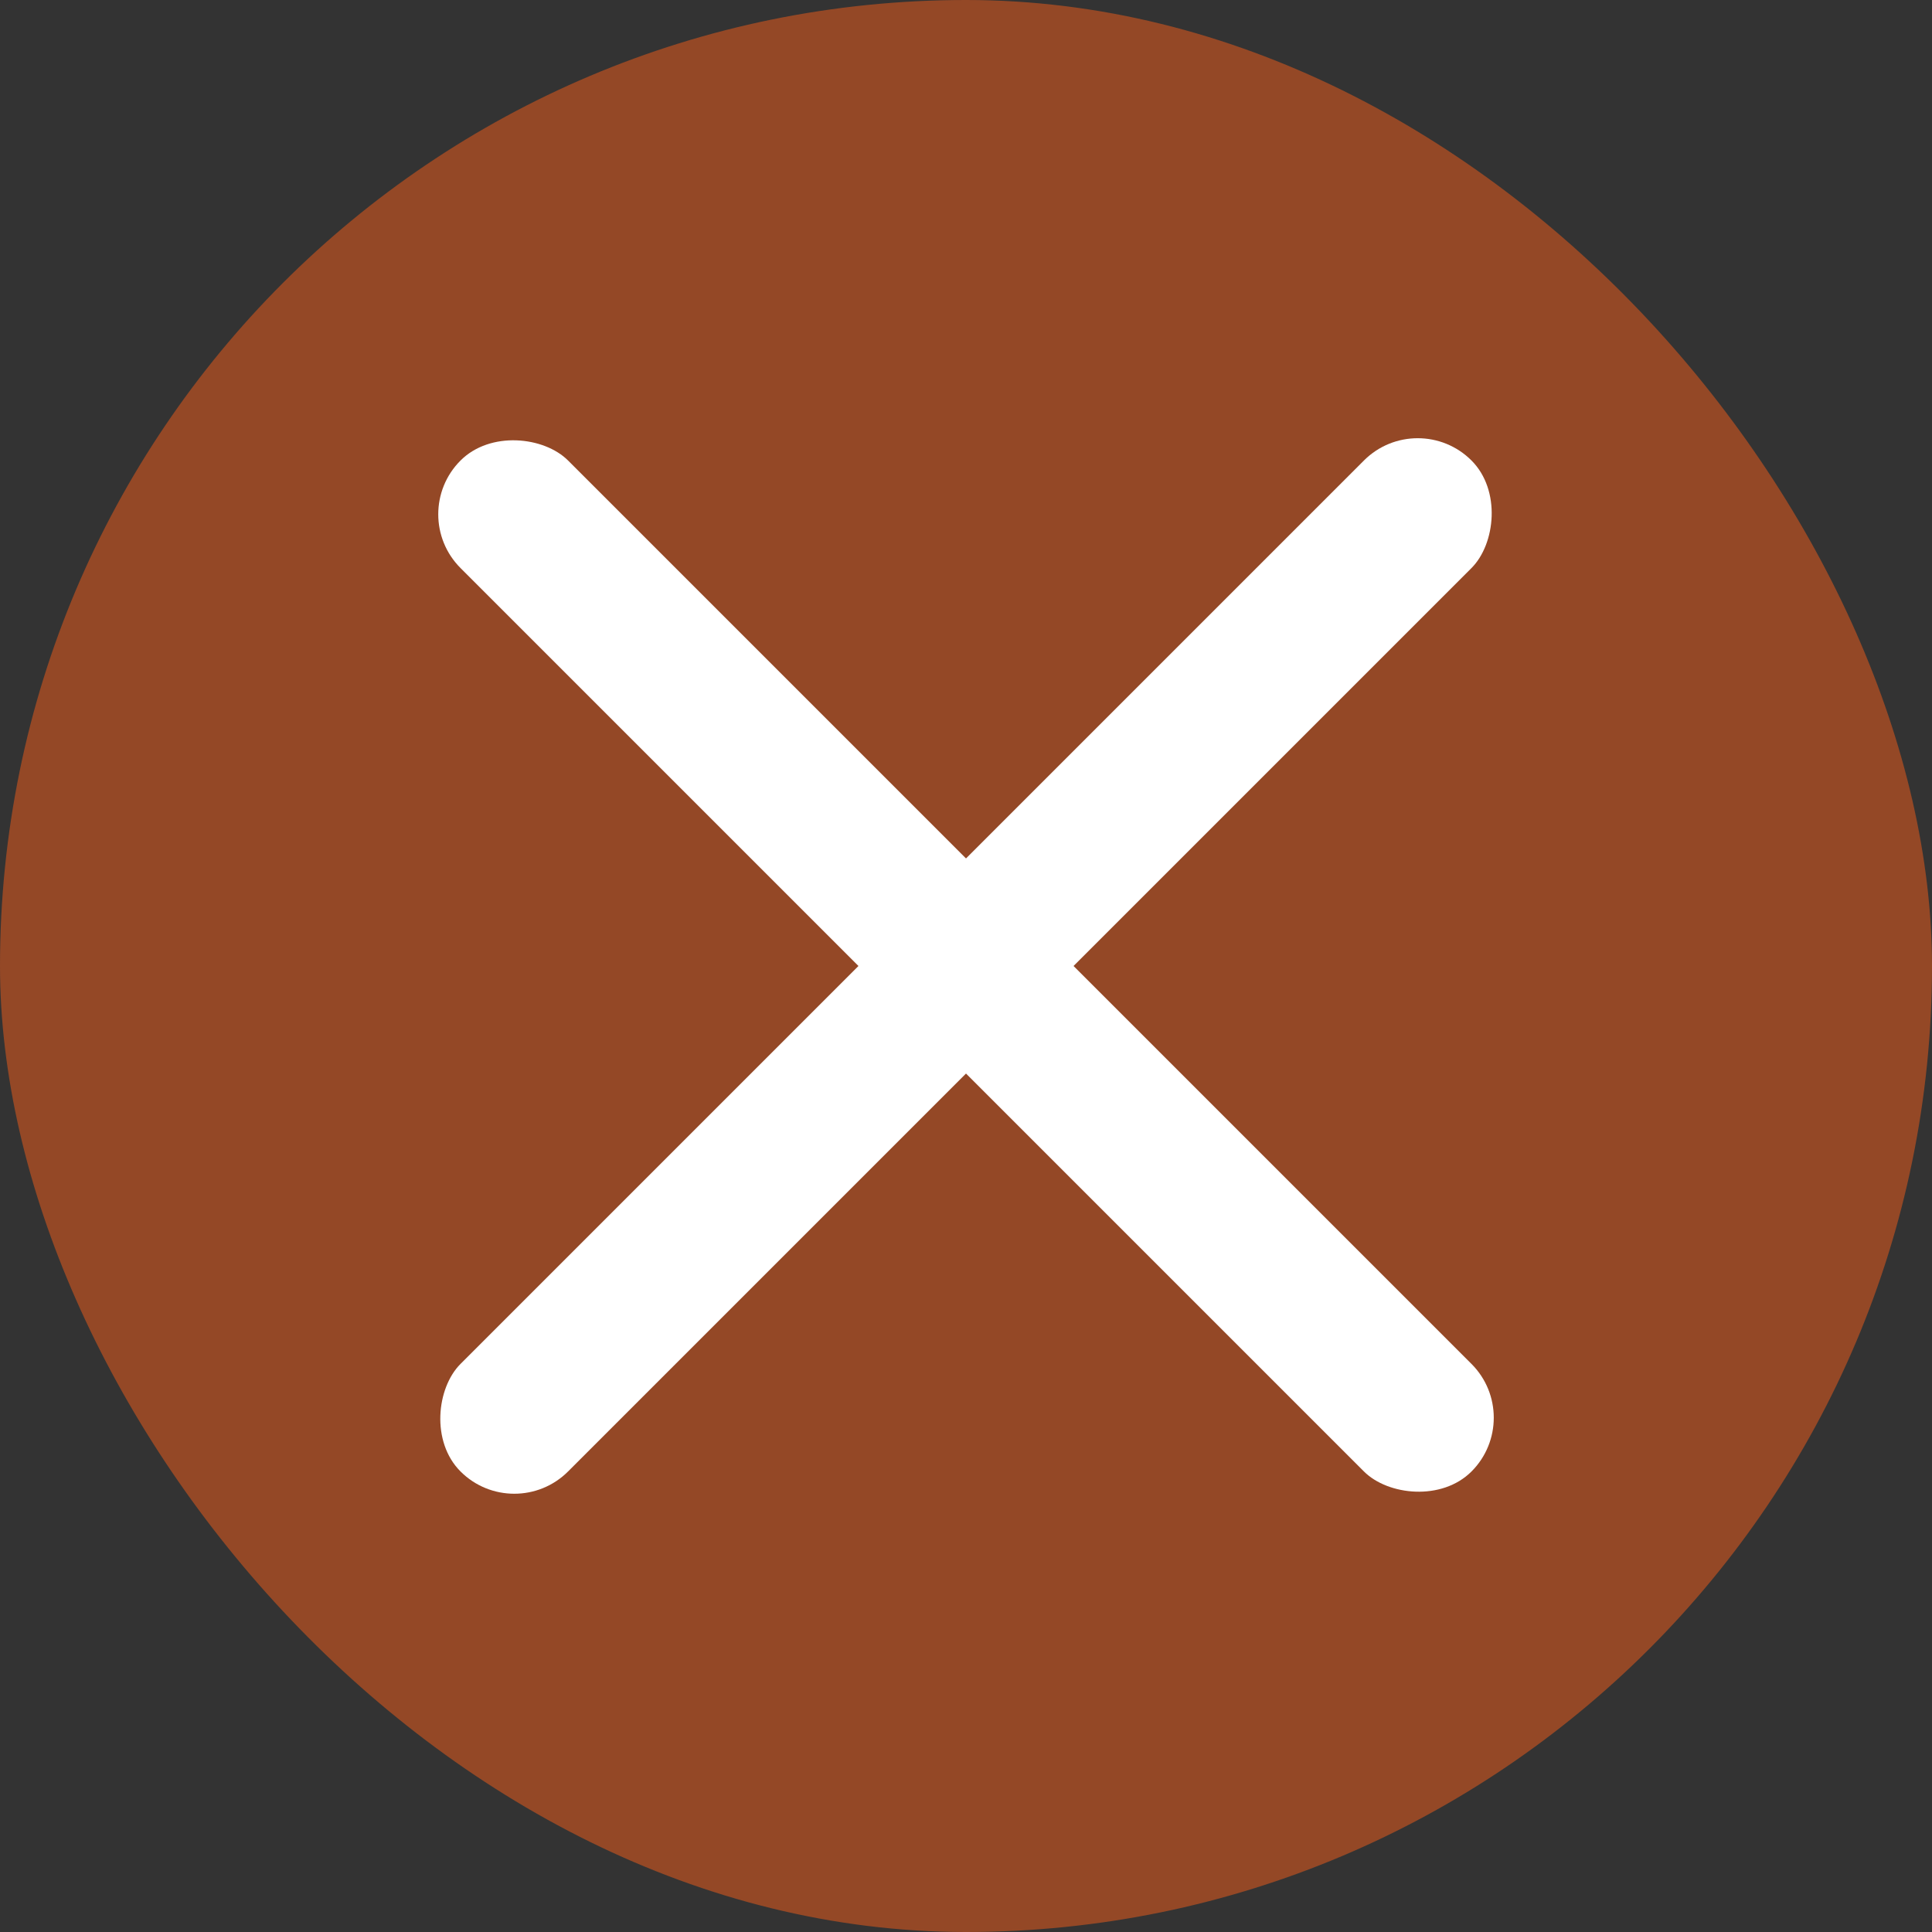 <svg width="76" height="76" fill="none" xmlns="http://www.w3.org/2000/svg"><rect width="100%" height="100%" fill="#333333" stroke="none"/><rect width="76" height="76" rx="38" fill="#944826"/><rect x="16" y="20.231" width="5.983" height="56.242" rx="2.992" transform="rotate(-45 16 20.23)" fill="#fff"/><rect x="55.769" y="16" width="5.983" height="56.242" rx="2.992" transform="rotate(45 55.77 16)" fill="#fff"/></svg>